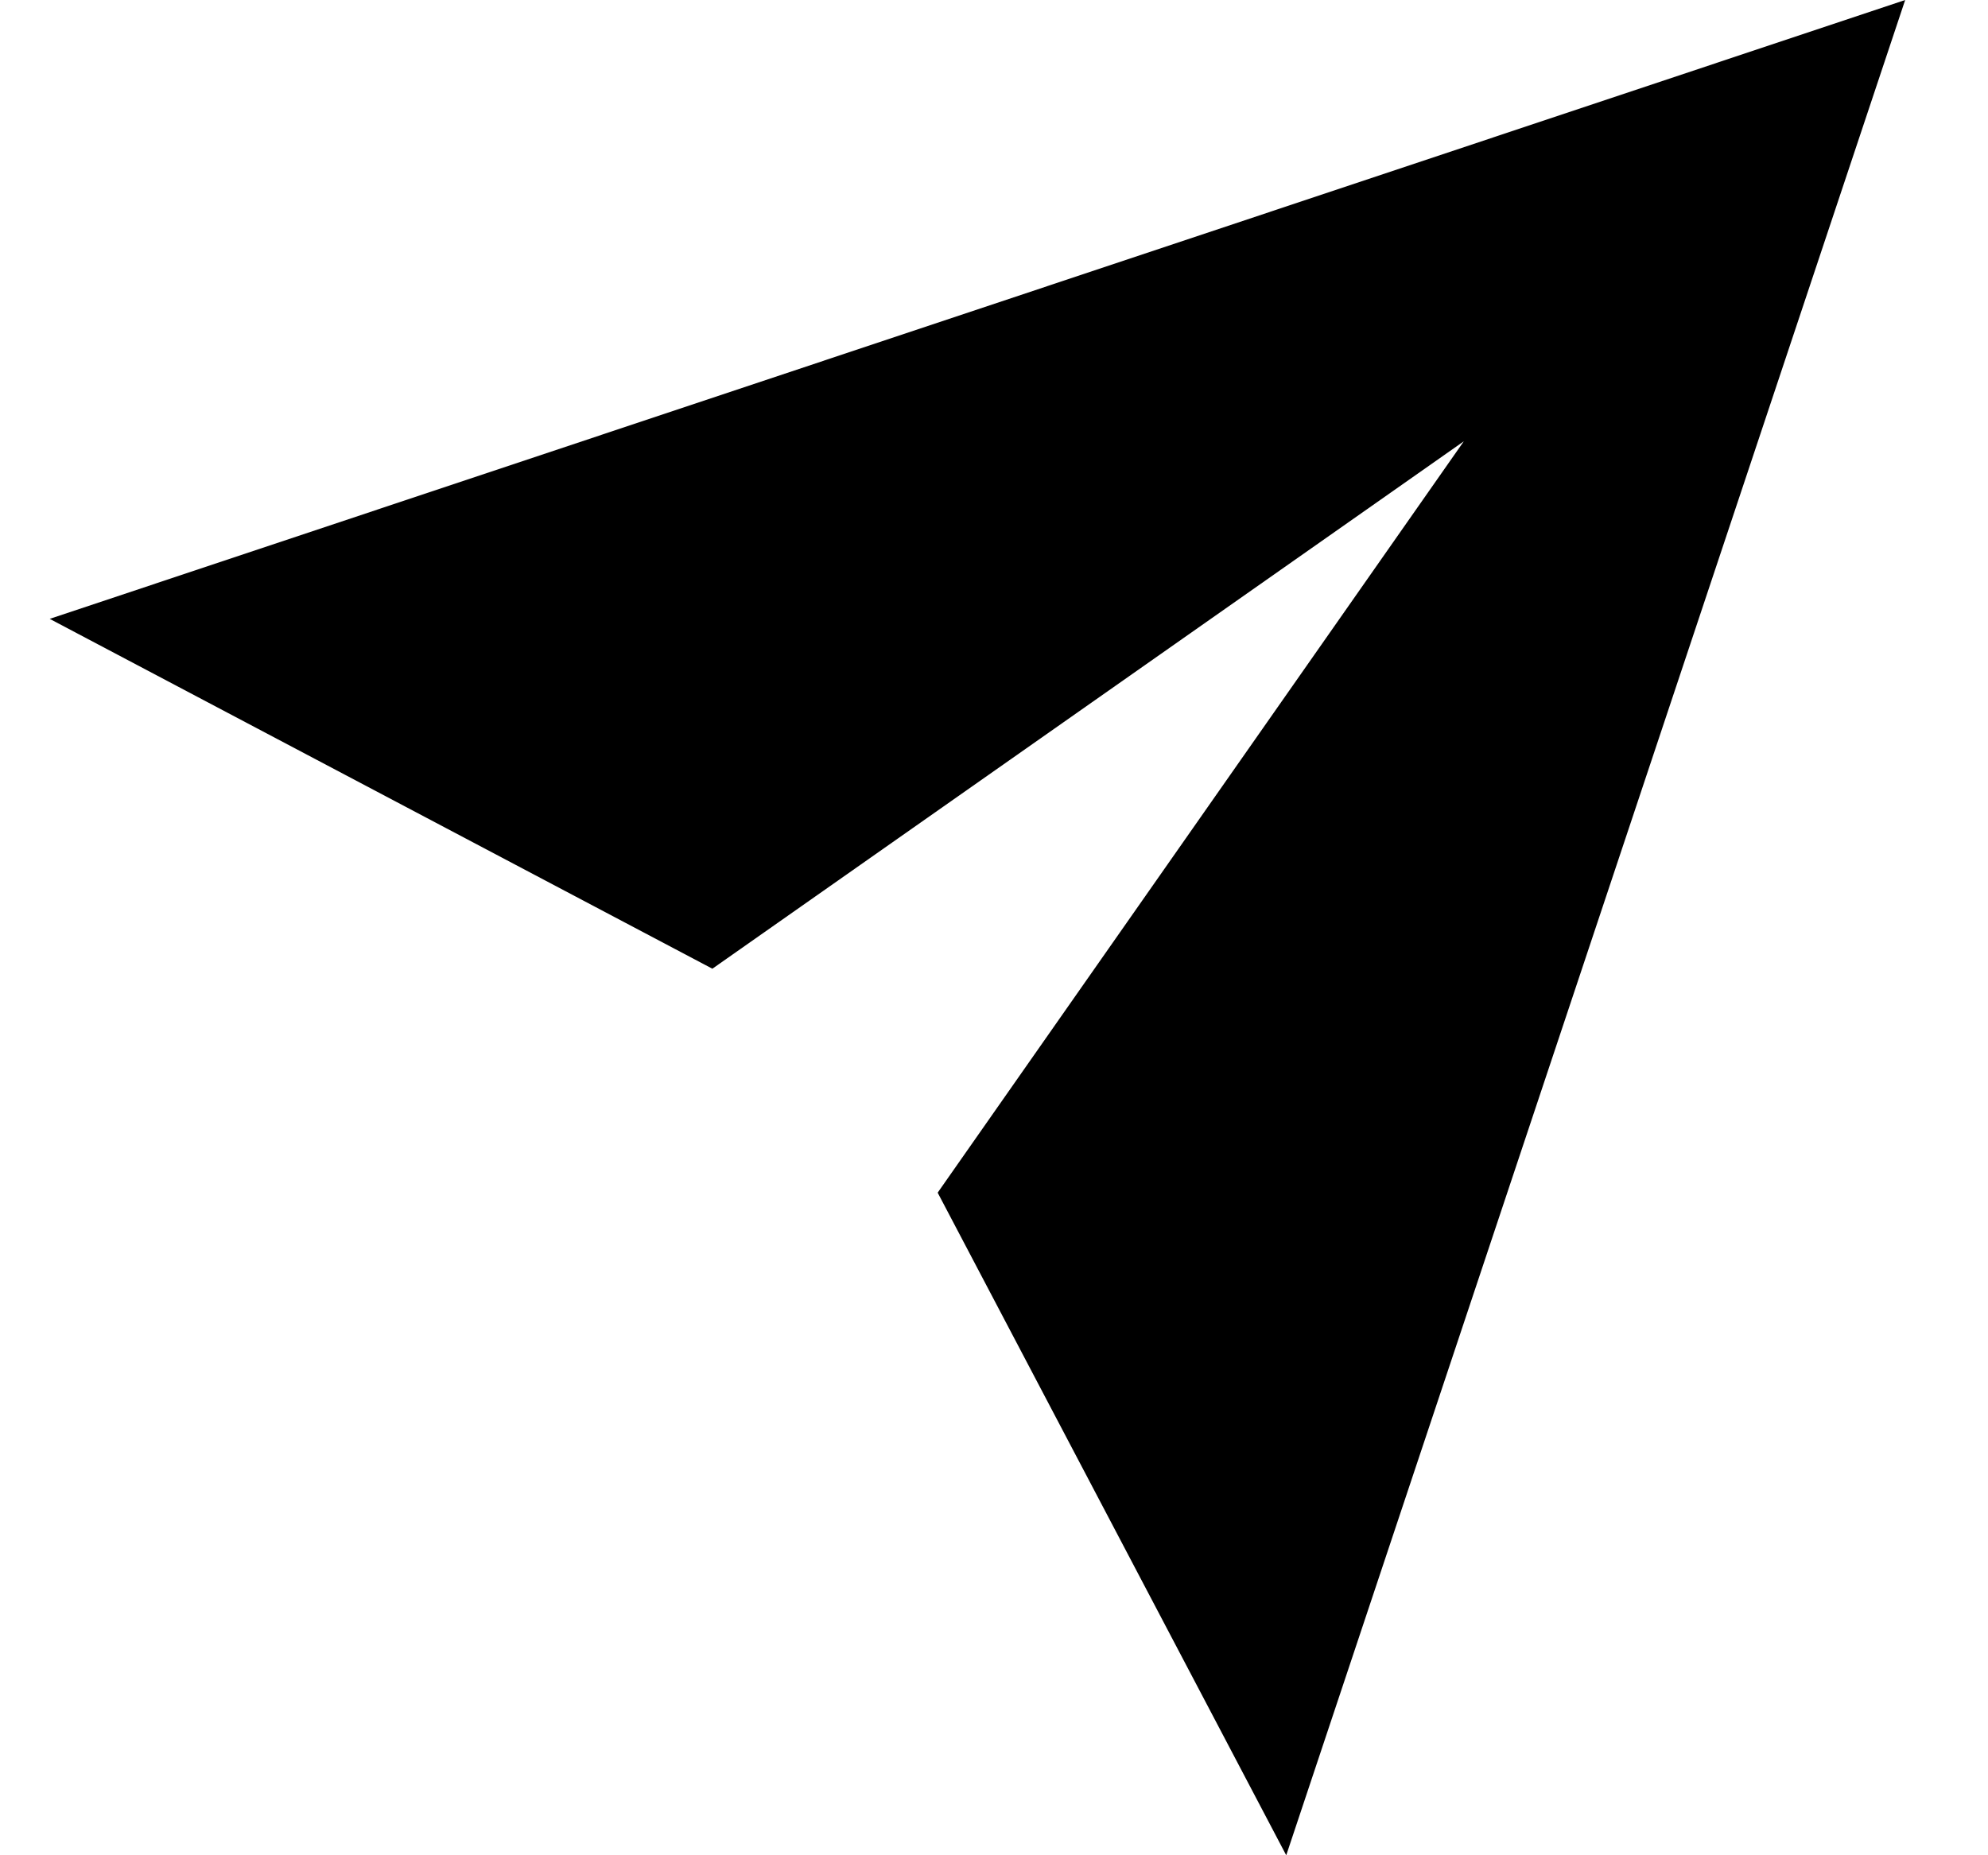 <svg width="15" height="14" viewBox="0 0 15 14" fill="none" xmlns="http://www.w3.org/2000/svg">
  <path d="M14.375 0L0.375 4.67L5.375 7.31L11.045 3.33L7.075 9L9.705 14L14.375 0Z" fill="currentcolor" fill-opacity="0.75"/>
</svg>
